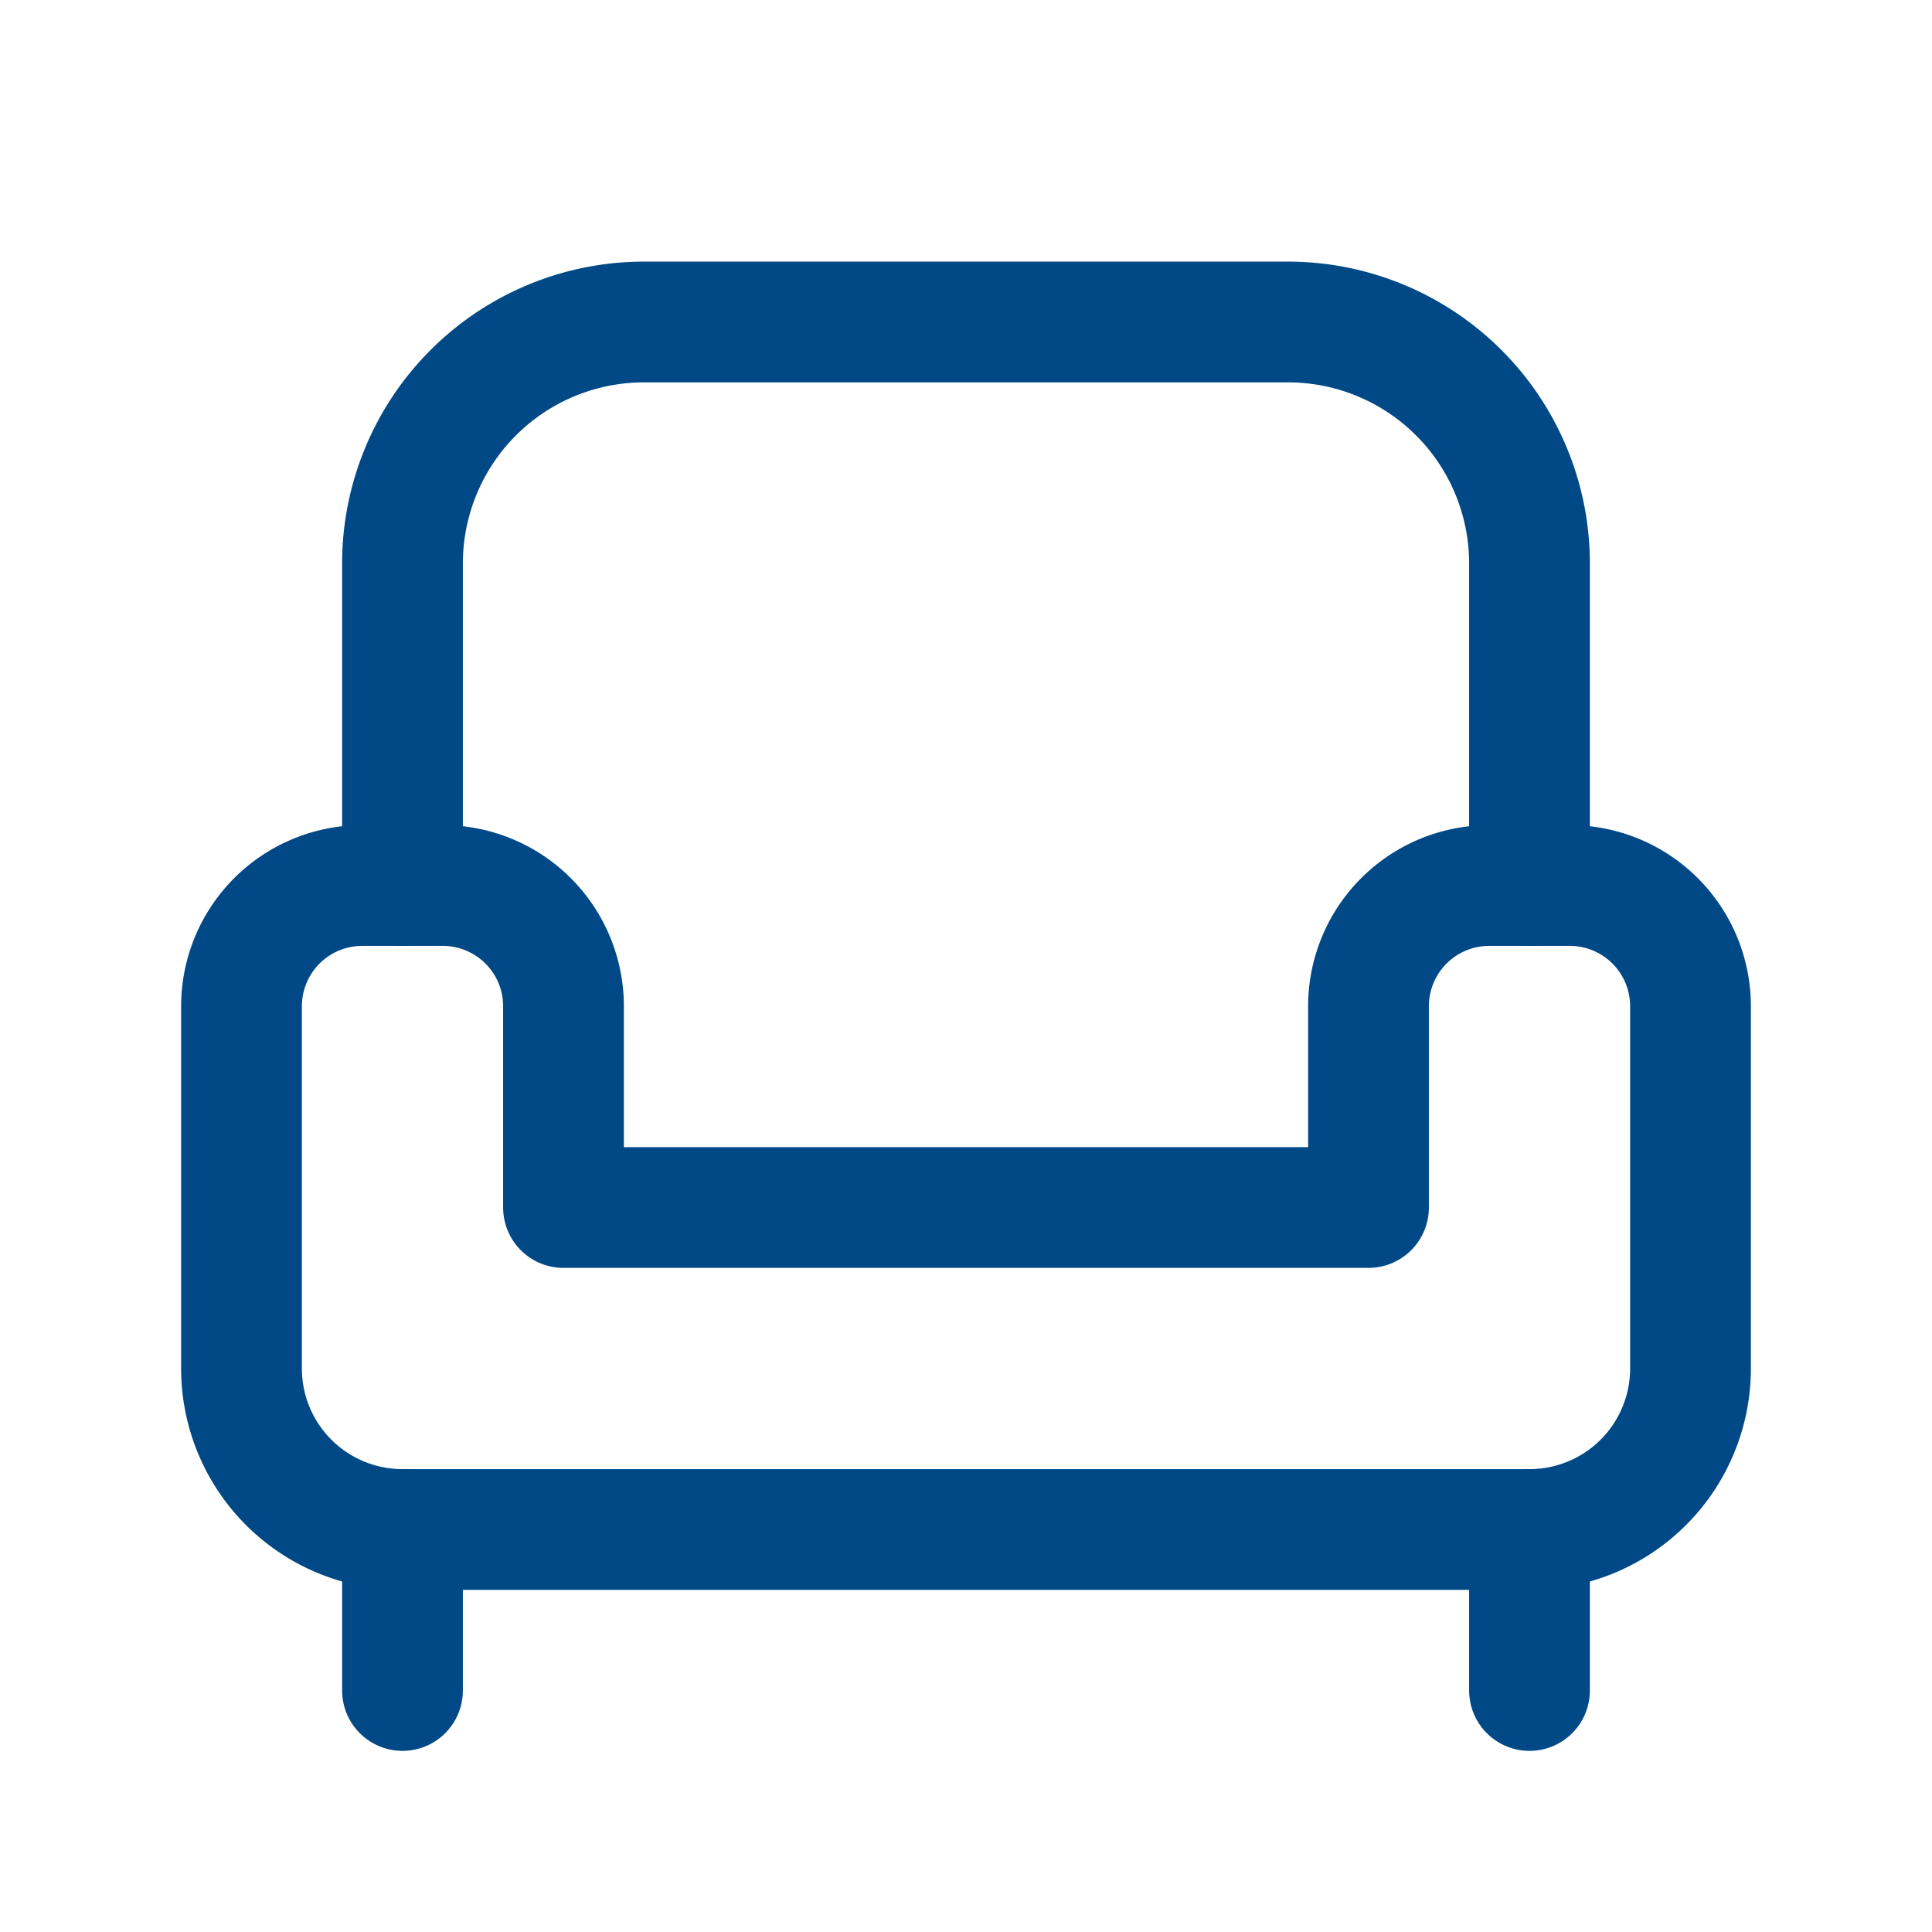 <svg xmlns="http://www.w3.org/2000/svg" width="24" height="24" viewBox="0 0 24 24"><rect width="24" height="24" fill="none"/><path d="M5,11V7A3,3,0,0,1,8,4h8a3,3,0,0,1,3,3v4" fill="none" stroke="#004986" stroke-linecap="round" stroke-linejoin="round" stroke-width="1.5"/><line y2="2" transform="translate(5 19)" fill="none" stroke="#004986" stroke-linecap="round" stroke-linejoin="round" stroke-width="1.5"/><line y2="2" transform="translate(19 19)" fill="none" stroke="#004986" stroke-linecap="round" stroke-linejoin="round" stroke-width="1.5"/><path d="M5,19a2,2,0,0,1-2-2V12.5A1.5,1.5,0,0,1,4.5,11h1A1.5,1.5,0,0,1,7,12.5V15H17V12.5A1.5,1.5,0,0,1,18.5,11h1A1.5,1.5,0,0,1,21,12.5V17a2,2,0,0,1-2,2Z" fill="none" stroke="#004986" stroke-linecap="round" stroke-linejoin="round" stroke-width="1.5"/></svg>